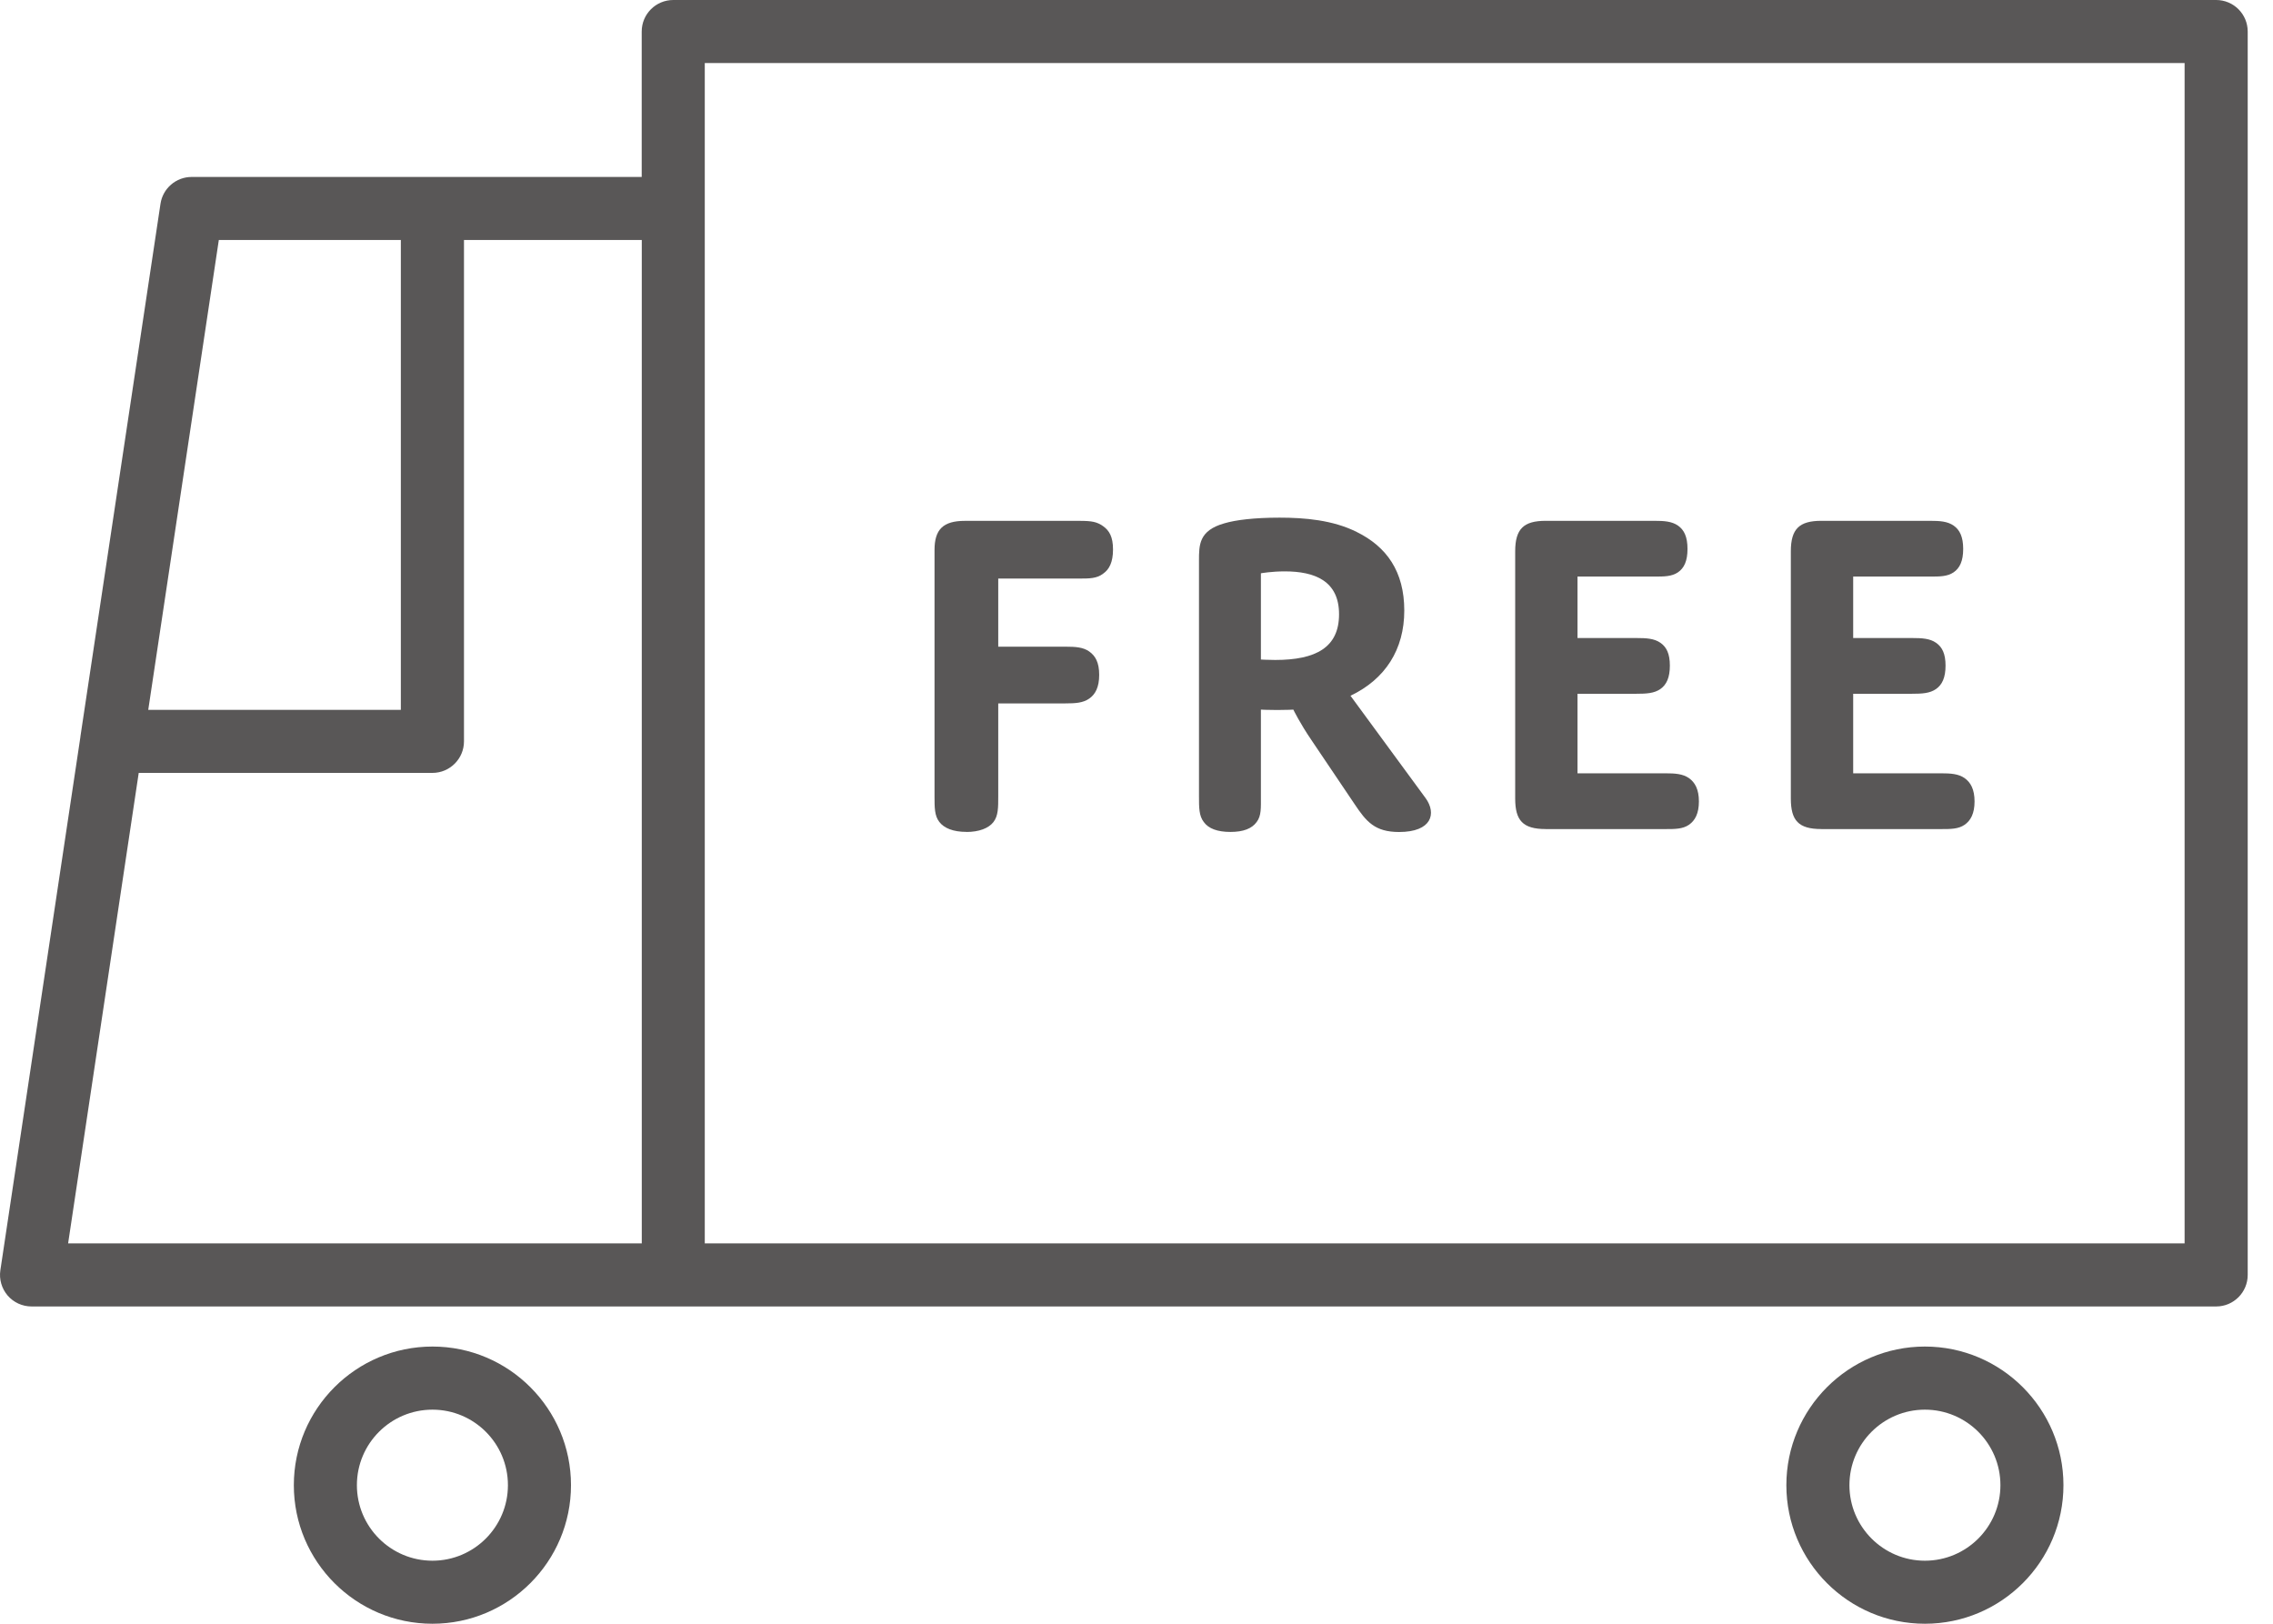 <svg xmlns="http://www.w3.org/2000/svg" fill="none" viewBox="0 0 63 45" height="45" width="63">
<g clip-path="url(#clip0_2001_93)">
<path fill="#595757" d="M11.986 37.318C9.868 37.318 8.144 39.041 8.144 41.16C8.144 43.279 9.867 45 11.986 45C14.105 45 15.826 43.277 15.826 41.16C15.826 39.043 14.105 37.318 11.986 37.318ZM11.986 43.253C10.831 43.253 9.892 42.315 9.892 41.16C9.892 40.005 10.83 39.067 11.986 39.067C13.142 39.067 14.078 40.005 14.078 41.16C14.078 42.315 13.14 43.253 11.986 43.253Z"></path>
<path fill="#595757" d="M53.352 37.318C51.235 37.318 49.512 39.041 49.512 41.16C49.512 43.279 51.233 45 53.352 45C55.471 45 57.192 43.277 57.192 41.16C57.192 39.043 55.471 37.318 53.352 37.318ZM53.352 43.253C52.199 43.253 51.26 42.315 51.26 41.16C51.26 40.005 52.198 39.067 53.352 39.067C54.507 39.067 55.445 40.005 55.445 41.16C55.445 42.315 54.507 43.253 53.352 43.253Z"></path>
<path fill="#595757" d="M61.424 0H18.66C18.178 0 17.786 0.391 17.786 0.874V4.904H5.312C4.88 4.904 4.511 5.221 4.448 5.649L2.228 20.417C2.228 20.417 2.228 20.424 2.228 20.427L0.01 35.203C-0.028 35.454 0.046 35.71 0.211 35.903C0.377 36.096 0.619 36.207 0.874 36.207H61.425C61.908 36.207 62.299 35.815 62.299 35.333V0.874C62.299 0.391 61.908 0 61.425 0H61.424ZM11.11 6.651V19.672H4.109L6.065 6.651H11.112H11.11ZM3.847 21.42H11.986C12.468 21.42 12.86 21.028 12.86 20.546V6.651H17.788V34.458H1.888L3.845 21.42H3.847ZM60.55 34.458H19.534V1.747H60.55V34.458Z"></path>
<path fill="#595757" d="M26.783 23.057C27.139 23.057 27.404 22.953 27.536 22.781C27.668 22.609 27.668 22.385 27.668 22.068V19.494H29.529C29.805 19.494 30.017 19.481 30.188 19.362C30.36 19.243 30.466 19.045 30.466 18.702C30.466 18.358 30.36 18.175 30.188 18.054C30.018 17.935 29.807 17.922 29.529 17.922H27.668V16.034H29.913C30.188 16.034 30.4 16.034 30.573 15.9C30.743 15.783 30.849 15.585 30.849 15.228C30.849 14.872 30.743 14.701 30.573 14.581C30.401 14.462 30.269 14.435 29.913 14.435H26.746C26.139 14.435 25.902 14.673 25.902 15.242V22.066C25.902 22.383 25.902 22.608 26.035 22.779C26.167 22.951 26.416 23.055 26.788 23.055L26.783 23.057Z"></path>
<path fill="#595757" d="M34.104 23.056C34.461 23.056 34.699 22.964 34.831 22.78C34.963 22.609 34.948 22.384 34.948 22.067V19.666C34.948 19.666 35.107 19.677 35.397 19.677C35.688 19.677 35.847 19.666 35.847 19.666C35.847 19.666 36.032 20.047 36.349 20.511L37.55 22.293C37.867 22.767 38.105 23.058 38.777 23.058C39.688 23.058 39.819 22.544 39.515 22.122L37.431 19.282C38.395 18.822 38.922 18.002 38.922 16.921C38.922 15.839 38.435 15.152 37.602 14.742C36.942 14.412 36.164 14.346 35.464 14.346C34.763 14.346 34.248 14.41 33.932 14.504C33.232 14.703 33.232 15.099 33.232 15.533V22.067C33.232 22.384 33.232 22.609 33.364 22.78C33.496 22.965 33.746 23.056 34.103 23.056H34.104ZM34.948 15.888C34.948 15.888 35.239 15.835 35.609 15.835C36.44 15.835 37.114 16.098 37.114 17.023C37.114 17.948 36.466 18.29 35.345 18.29C35.135 18.29 34.948 18.278 34.948 18.278V15.888Z"></path>
<path fill="#595757" d="M42.84 22.977H46.151C46.429 22.977 46.638 22.977 46.812 22.858C46.982 22.741 47.088 22.543 47.088 22.211C47.088 21.879 46.982 21.684 46.812 21.564C46.64 21.446 46.43 21.431 46.151 21.431H43.723V19.227H45.347C45.638 19.227 45.849 19.215 46.021 19.095C46.191 18.976 46.283 18.777 46.283 18.447C46.283 18.117 46.191 17.932 46.021 17.814C45.849 17.695 45.638 17.682 45.347 17.682H43.723V15.979H45.847C46.125 15.979 46.334 15.979 46.508 15.861C46.68 15.743 46.772 15.545 46.772 15.213C46.772 14.881 46.68 14.686 46.508 14.566C46.336 14.448 46.126 14.434 45.847 14.434H42.84C42.232 14.434 41.996 14.657 41.996 15.279V22.13C41.996 22.738 42.207 22.976 42.84 22.976V22.977Z"></path>
<path fill="#595757" d="M50.48 22.977H53.792C54.069 22.977 54.279 22.977 54.452 22.858C54.622 22.741 54.728 22.543 54.728 22.211C54.728 21.879 54.622 21.684 54.452 21.564C54.281 21.446 54.071 21.431 53.792 21.431H51.364V19.227H52.987C53.278 19.227 53.489 19.215 53.661 19.095C53.831 18.976 53.924 18.777 53.924 18.447C53.924 18.117 53.831 17.932 53.661 17.814C53.489 17.695 53.278 17.682 52.987 17.682H51.364V15.979H53.488C53.765 15.979 53.975 15.979 54.148 15.861C54.32 15.743 54.413 15.545 54.413 15.213C54.413 14.881 54.32 14.686 54.148 14.566C53.977 14.448 53.767 14.434 53.488 14.434H50.48C49.872 14.434 49.636 14.657 49.636 15.279V22.13C49.636 22.738 49.847 22.976 50.48 22.976V22.977Z"></path>
</g>
<defs>
<clipPath id="clip0_2001_93">
<rect fill="white" height="45" width="62.297"></rect>
</clipPath>
</defs>
</svg>
